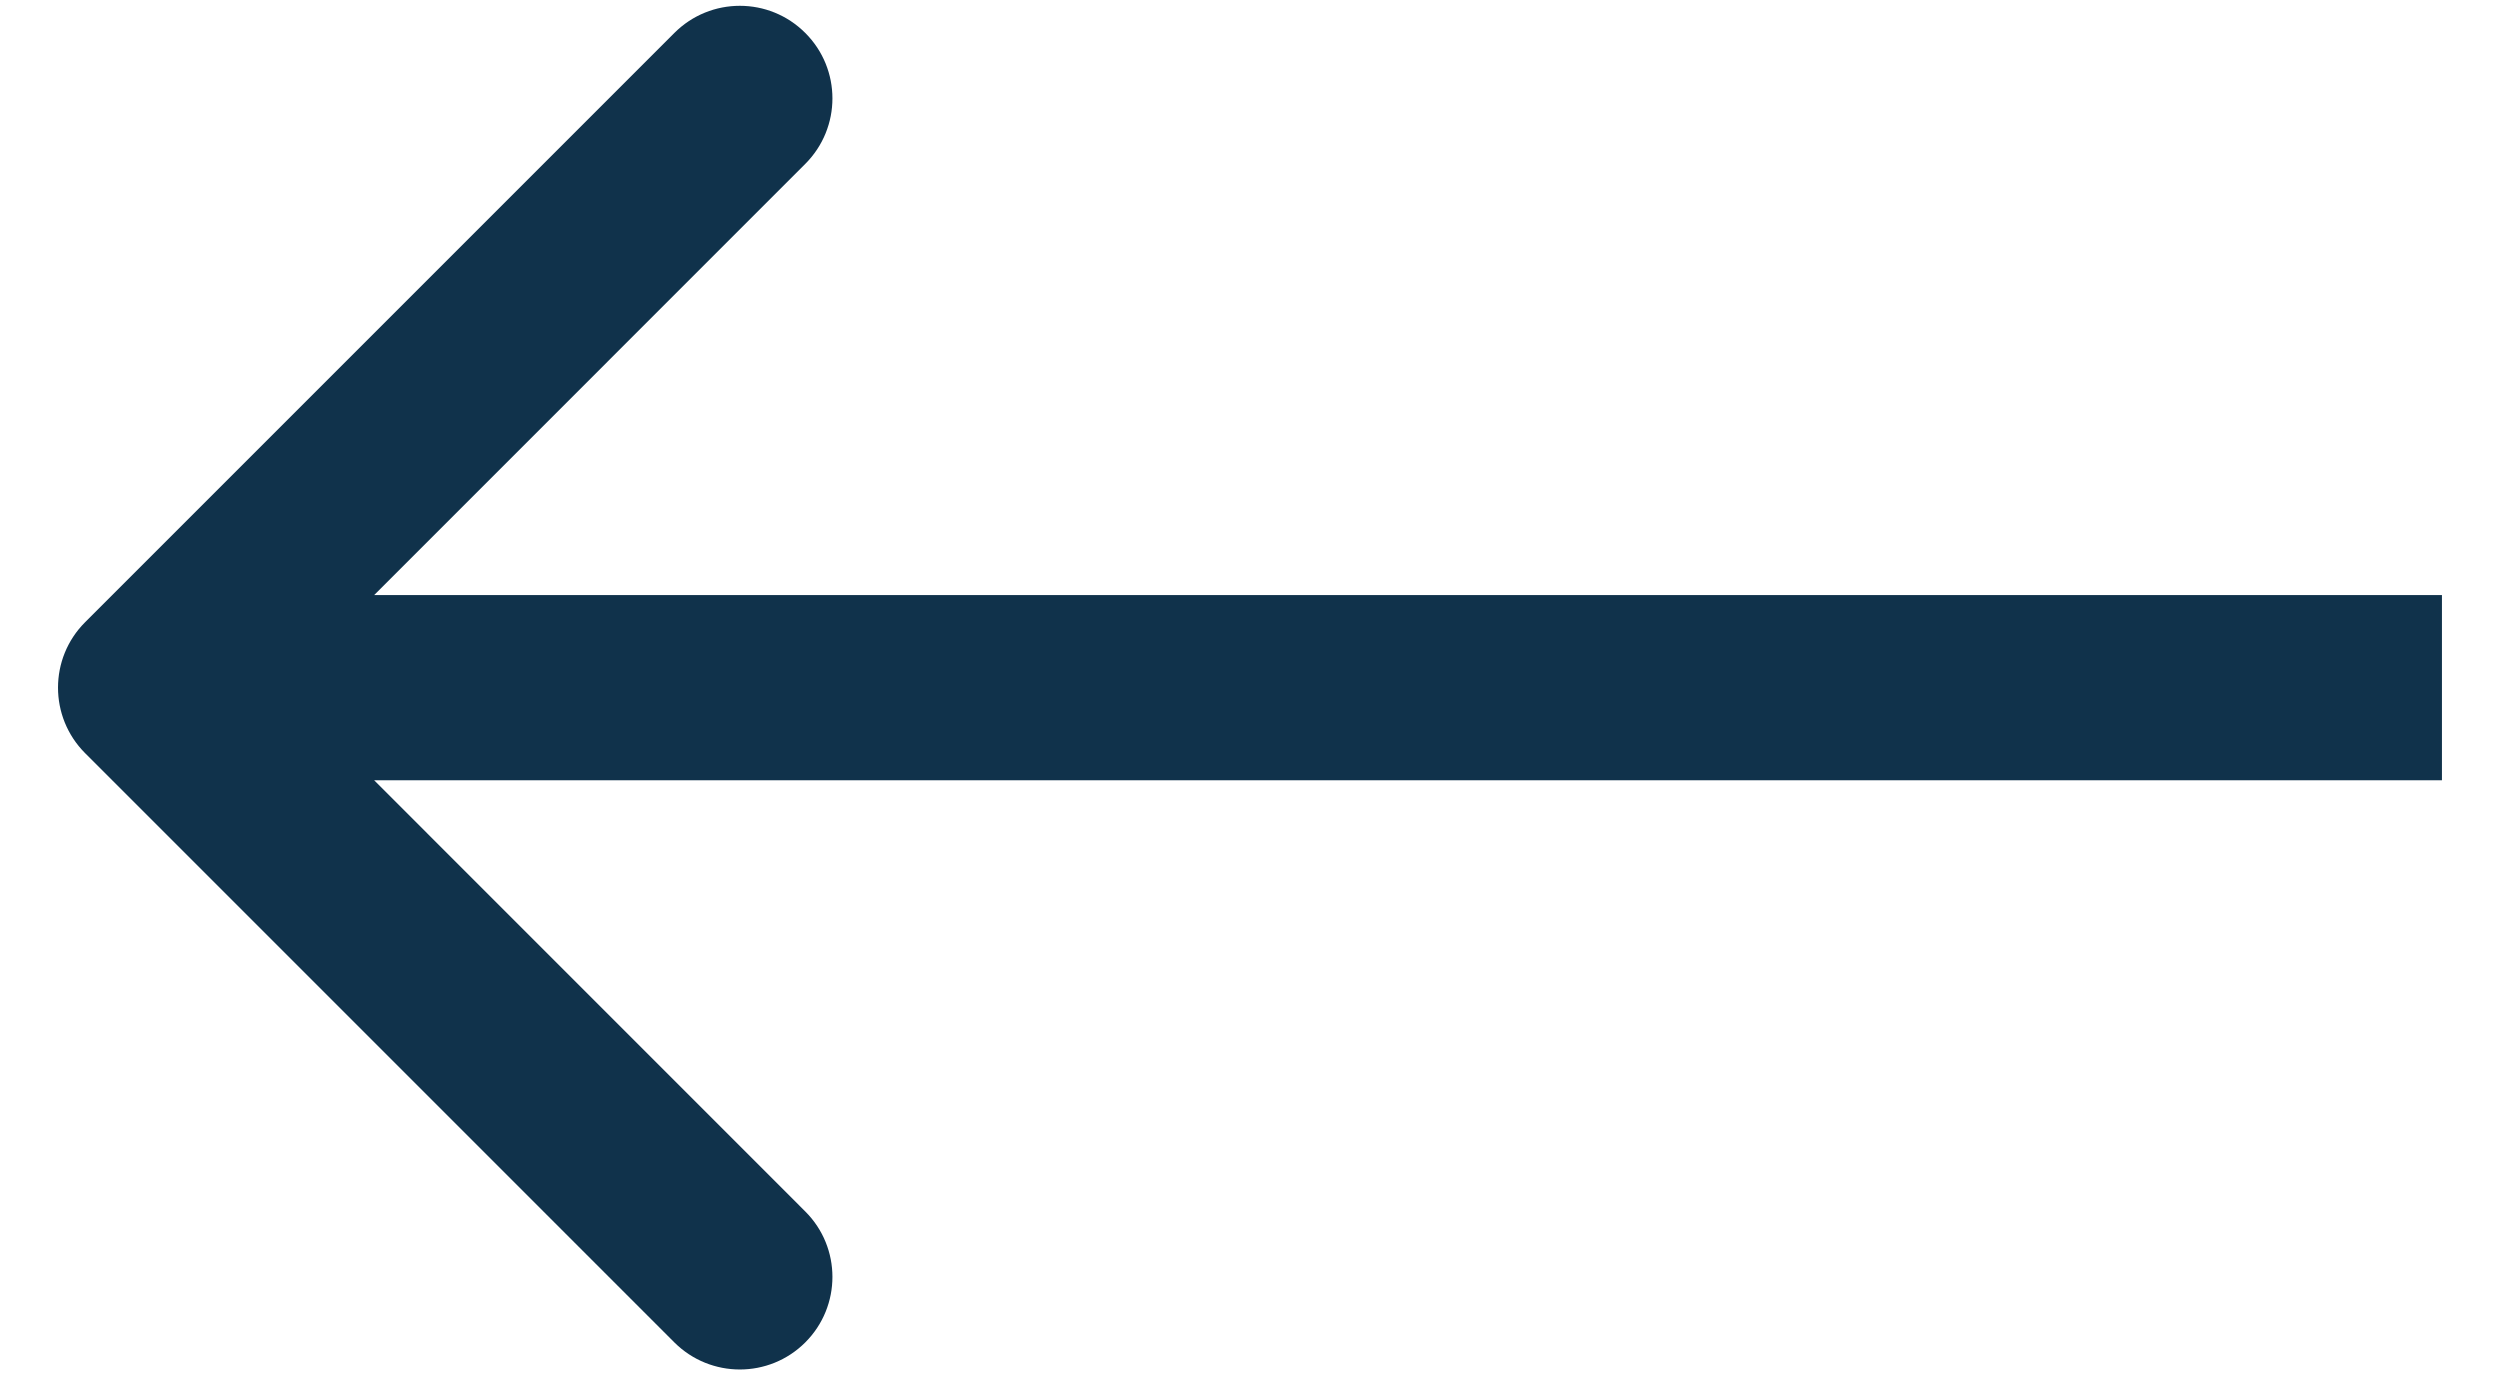 <?xml version="1.0" encoding="UTF-8"?> <svg xmlns="http://www.w3.org/2000/svg" width="27" height="15" viewBox="0 0 27 15" fill="none"><path d="M0.919 8.134C0.529 7.743 0.529 7.11 0.919 6.72L7.283 0.356C7.674 -0.035 8.307 -0.035 8.697 0.356C9.088 0.746 9.088 1.379 8.697 1.77L3.041 7.427L8.697 13.084C9.088 13.474 9.088 14.107 8.697 14.498C8.307 14.888 7.674 14.888 7.283 14.498L0.919 8.134ZM26.373 8.427H1.626V6.427H26.373V8.427Z" fill="#10324B"></path></svg> 
